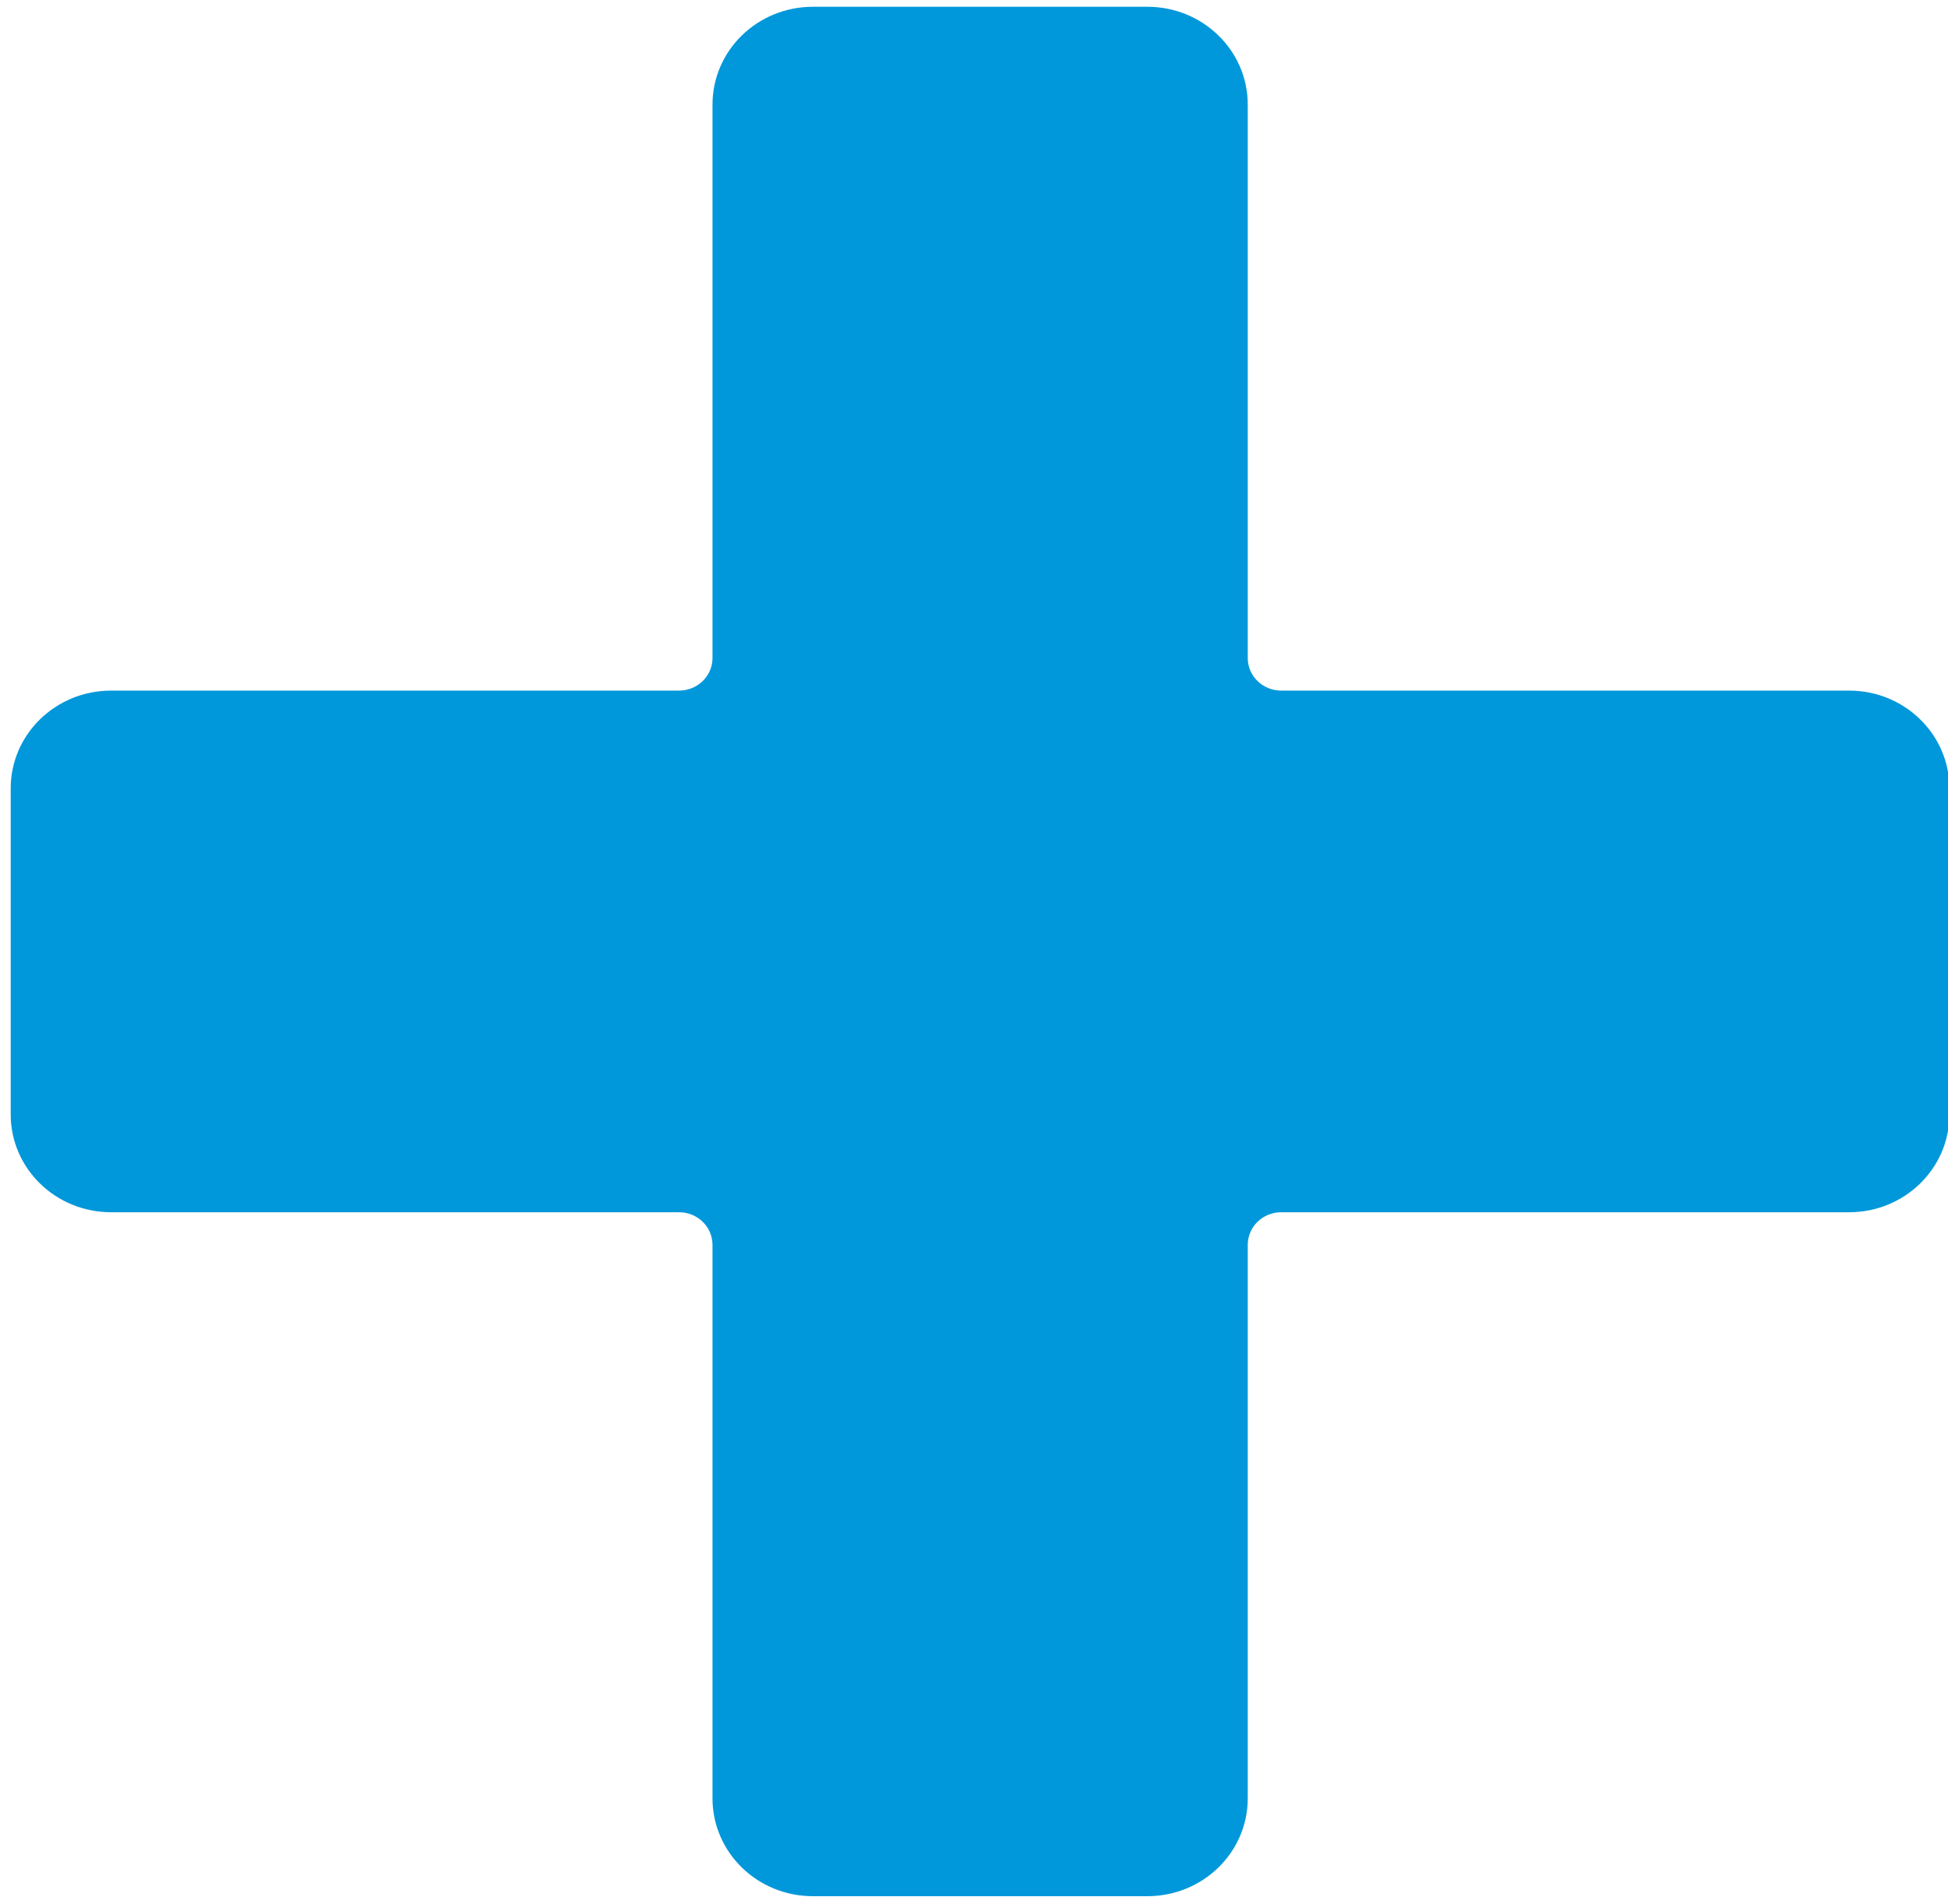 <svg width="134" height="131" viewBox="0 0 134 131" fill="none" xmlns="http://www.w3.org/2000/svg">
<path fill-rule="evenodd" clip-rule="evenodd" d="M88.135 47.515C86.86 47.515 85.831 46.511 85.831 45.277V7.197C85.831 3.477 82.742 0.466 78.926 0.466H55.916C52.1 0.466 49.012 3.477 49.012 7.197V45.277C49.012 46.511 47.982 47.515 46.707 47.515H7.641C3.825 47.515 0.736 50.526 0.736 54.245V76.674C0.736 80.394 3.825 83.404 7.641 83.404H46.707C47.982 83.404 49.012 84.408 49.012 85.65V123.73C49.012 127.45 52.1 130.461 55.916 130.461H78.926C82.742 130.461 85.831 127.45 85.831 123.73V85.65C85.831 84.408 86.86 83.404 88.135 83.404H127.201C131.009 83.404 134.098 80.394 134.098 76.674V54.245C134.098 50.526 131.009 47.515 127.201 47.515H88.135Z" fill="#0098DA"/>
</svg>
